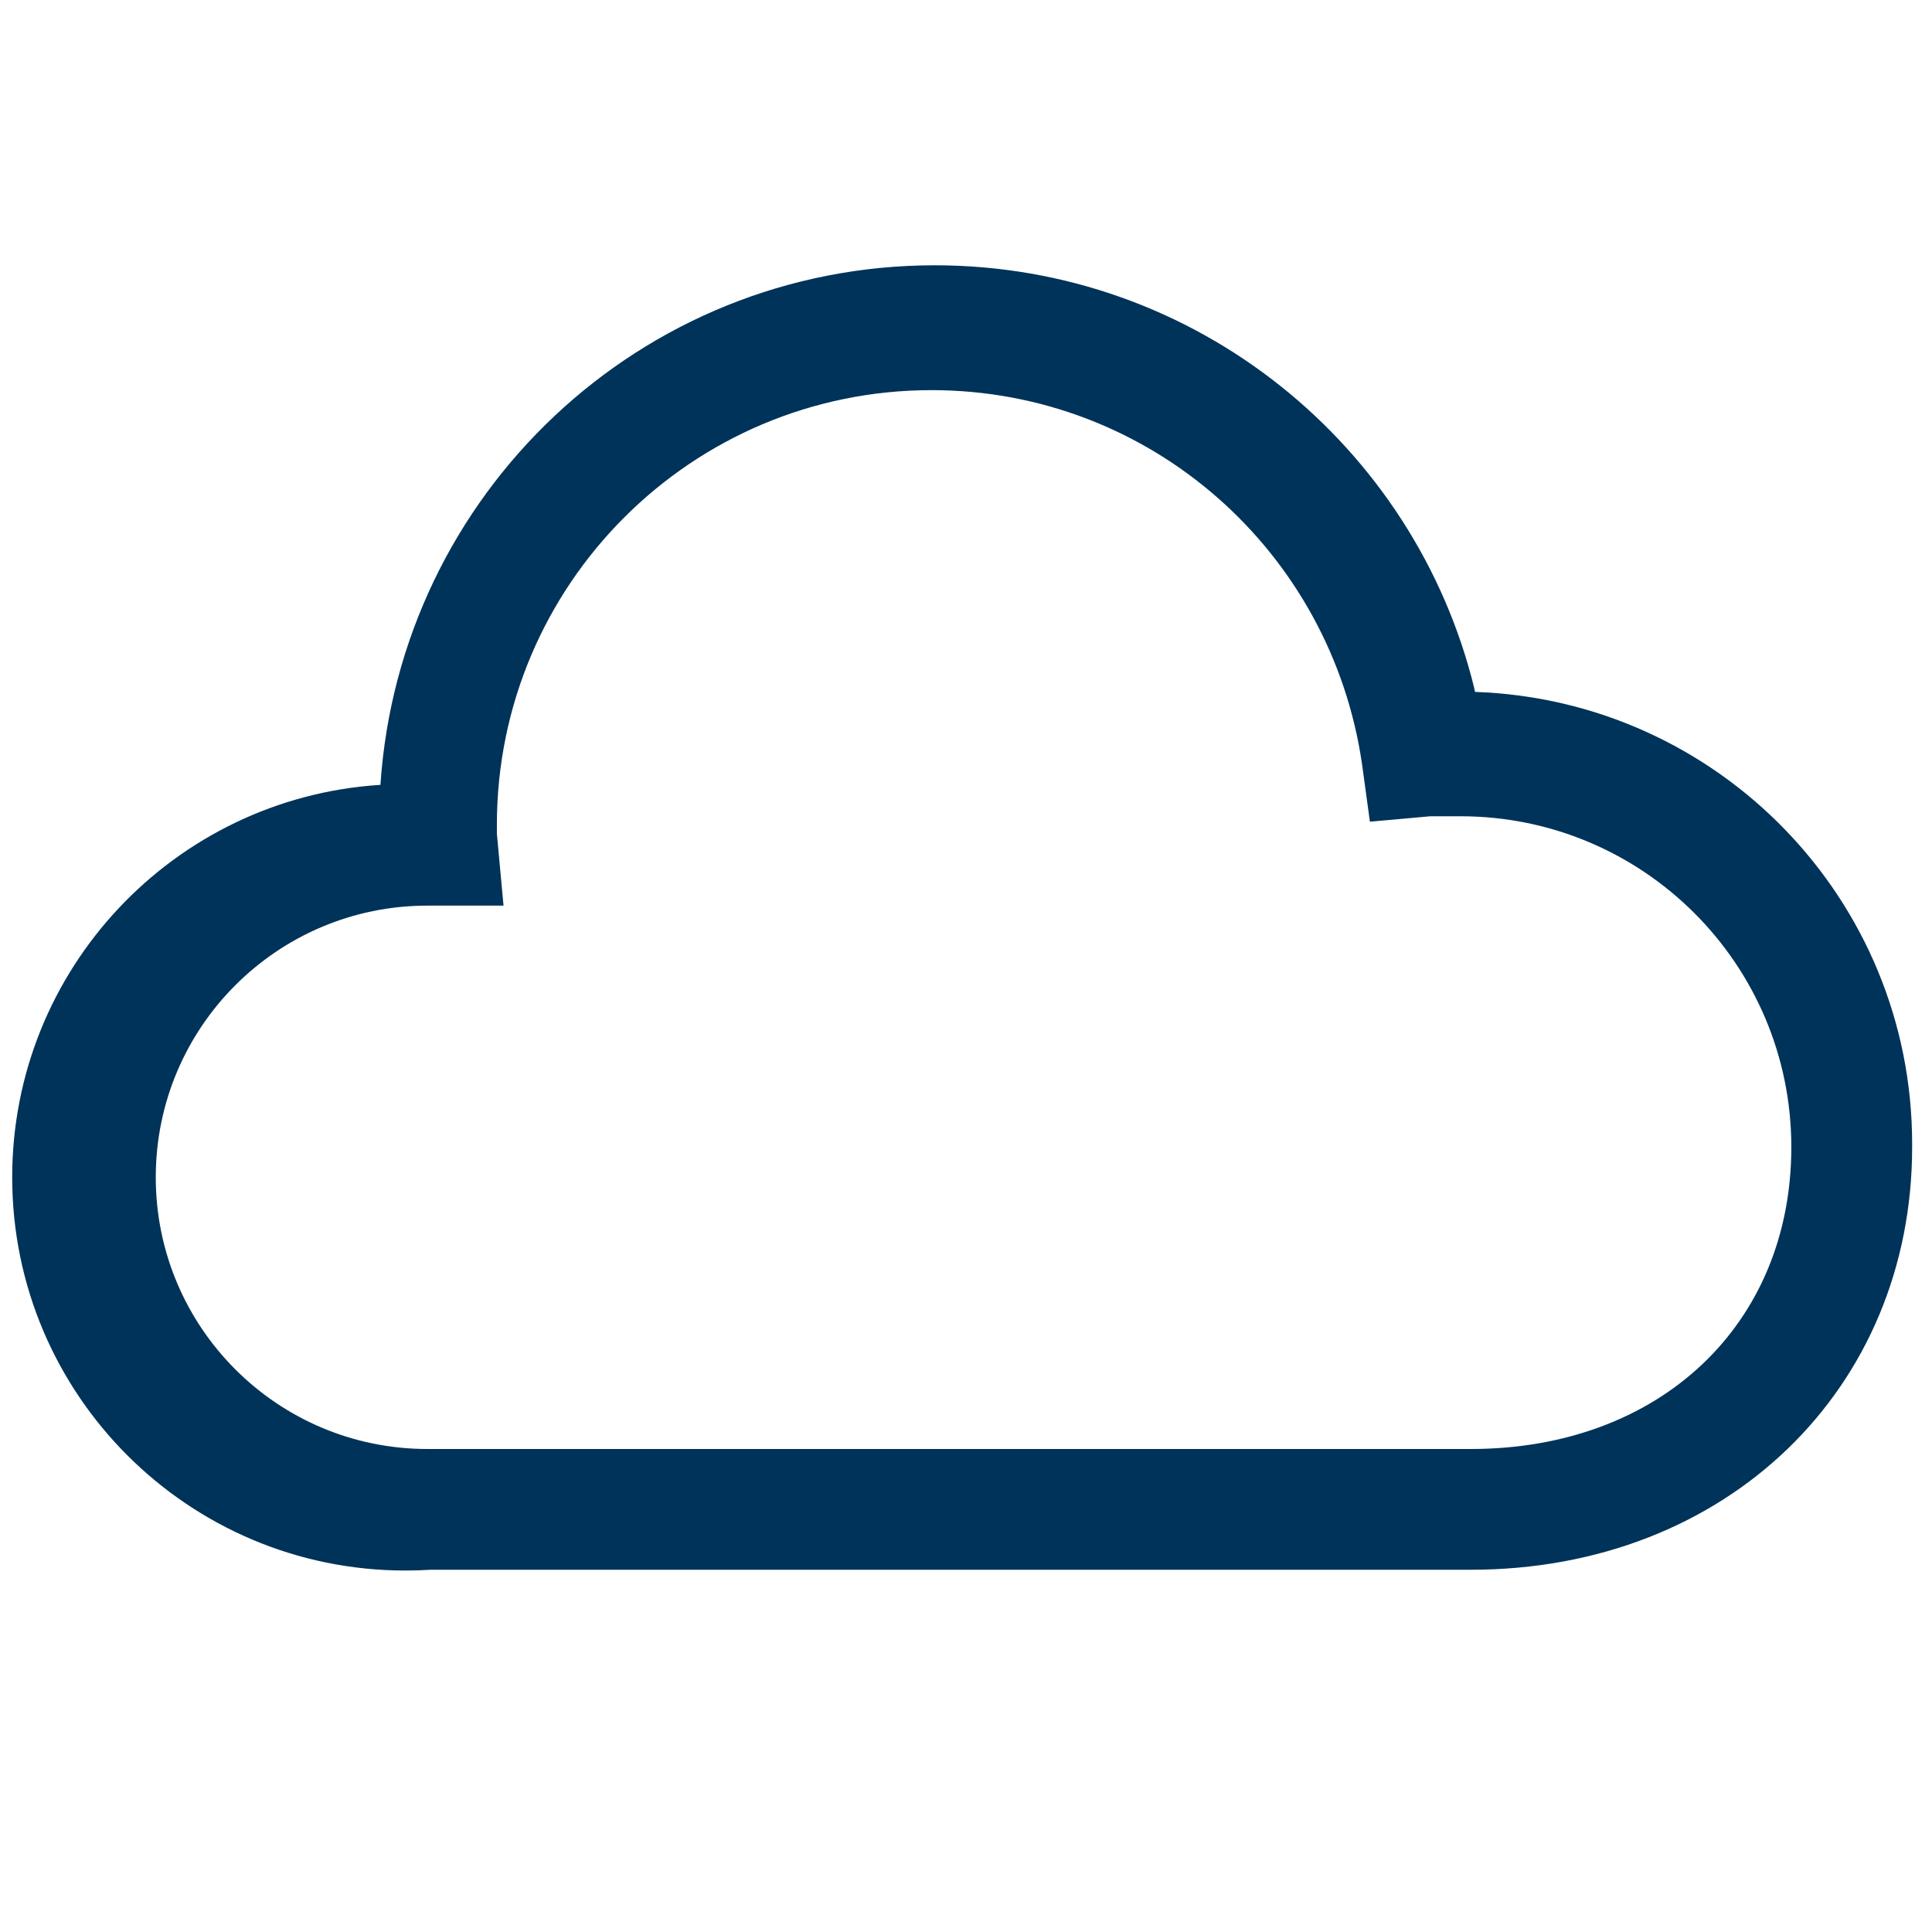 <!-- Generated by IcoMoon.io -->
<svg version="1.1" xmlns="http://www.w3.org/2000/svg" width="32" height="32" viewBox="0 0 32 32">
<title>cloud</title>
<path fill="#003359" d="M24.36 26h-17.23c-0.124 0.008-0.269 0.013-0.415 0.013-3.597 0-6.513-2.916-6.513-6.513 0-3.451 2.684-6.275 6.079-6.499l0.020-0.001c0.321-4.819 4.309-8.606 9.181-8.606 4.324 0 7.951 2.983 8.936 7.003l0.013 0.063c4.028 0.139 7.24 3.437 7.24 7.486 0 0.019-0 0.038-0 0.057l0-0.003c0 4-3.070 7-7.31 7zM7.080 15c-2.485 0-4.5 2.015-4.5 4.5s2.015 4.5 4.5 4.5v0h17.28c3.13 0 5.31-2.060 5.31-5 0 0 0 0 0 0 0-3.027-2.453-5.48-5.48-5.48-0.003 0-0.007 0-0.011 0h-0.489l-1 0.090-0.13-0.95c-0.509-3.522-3.507-6.198-7.13-6.198-3.976 0-7.199 3.223-7.2 7.198v0.15l0.11 1.19z"></path>
</svg>
